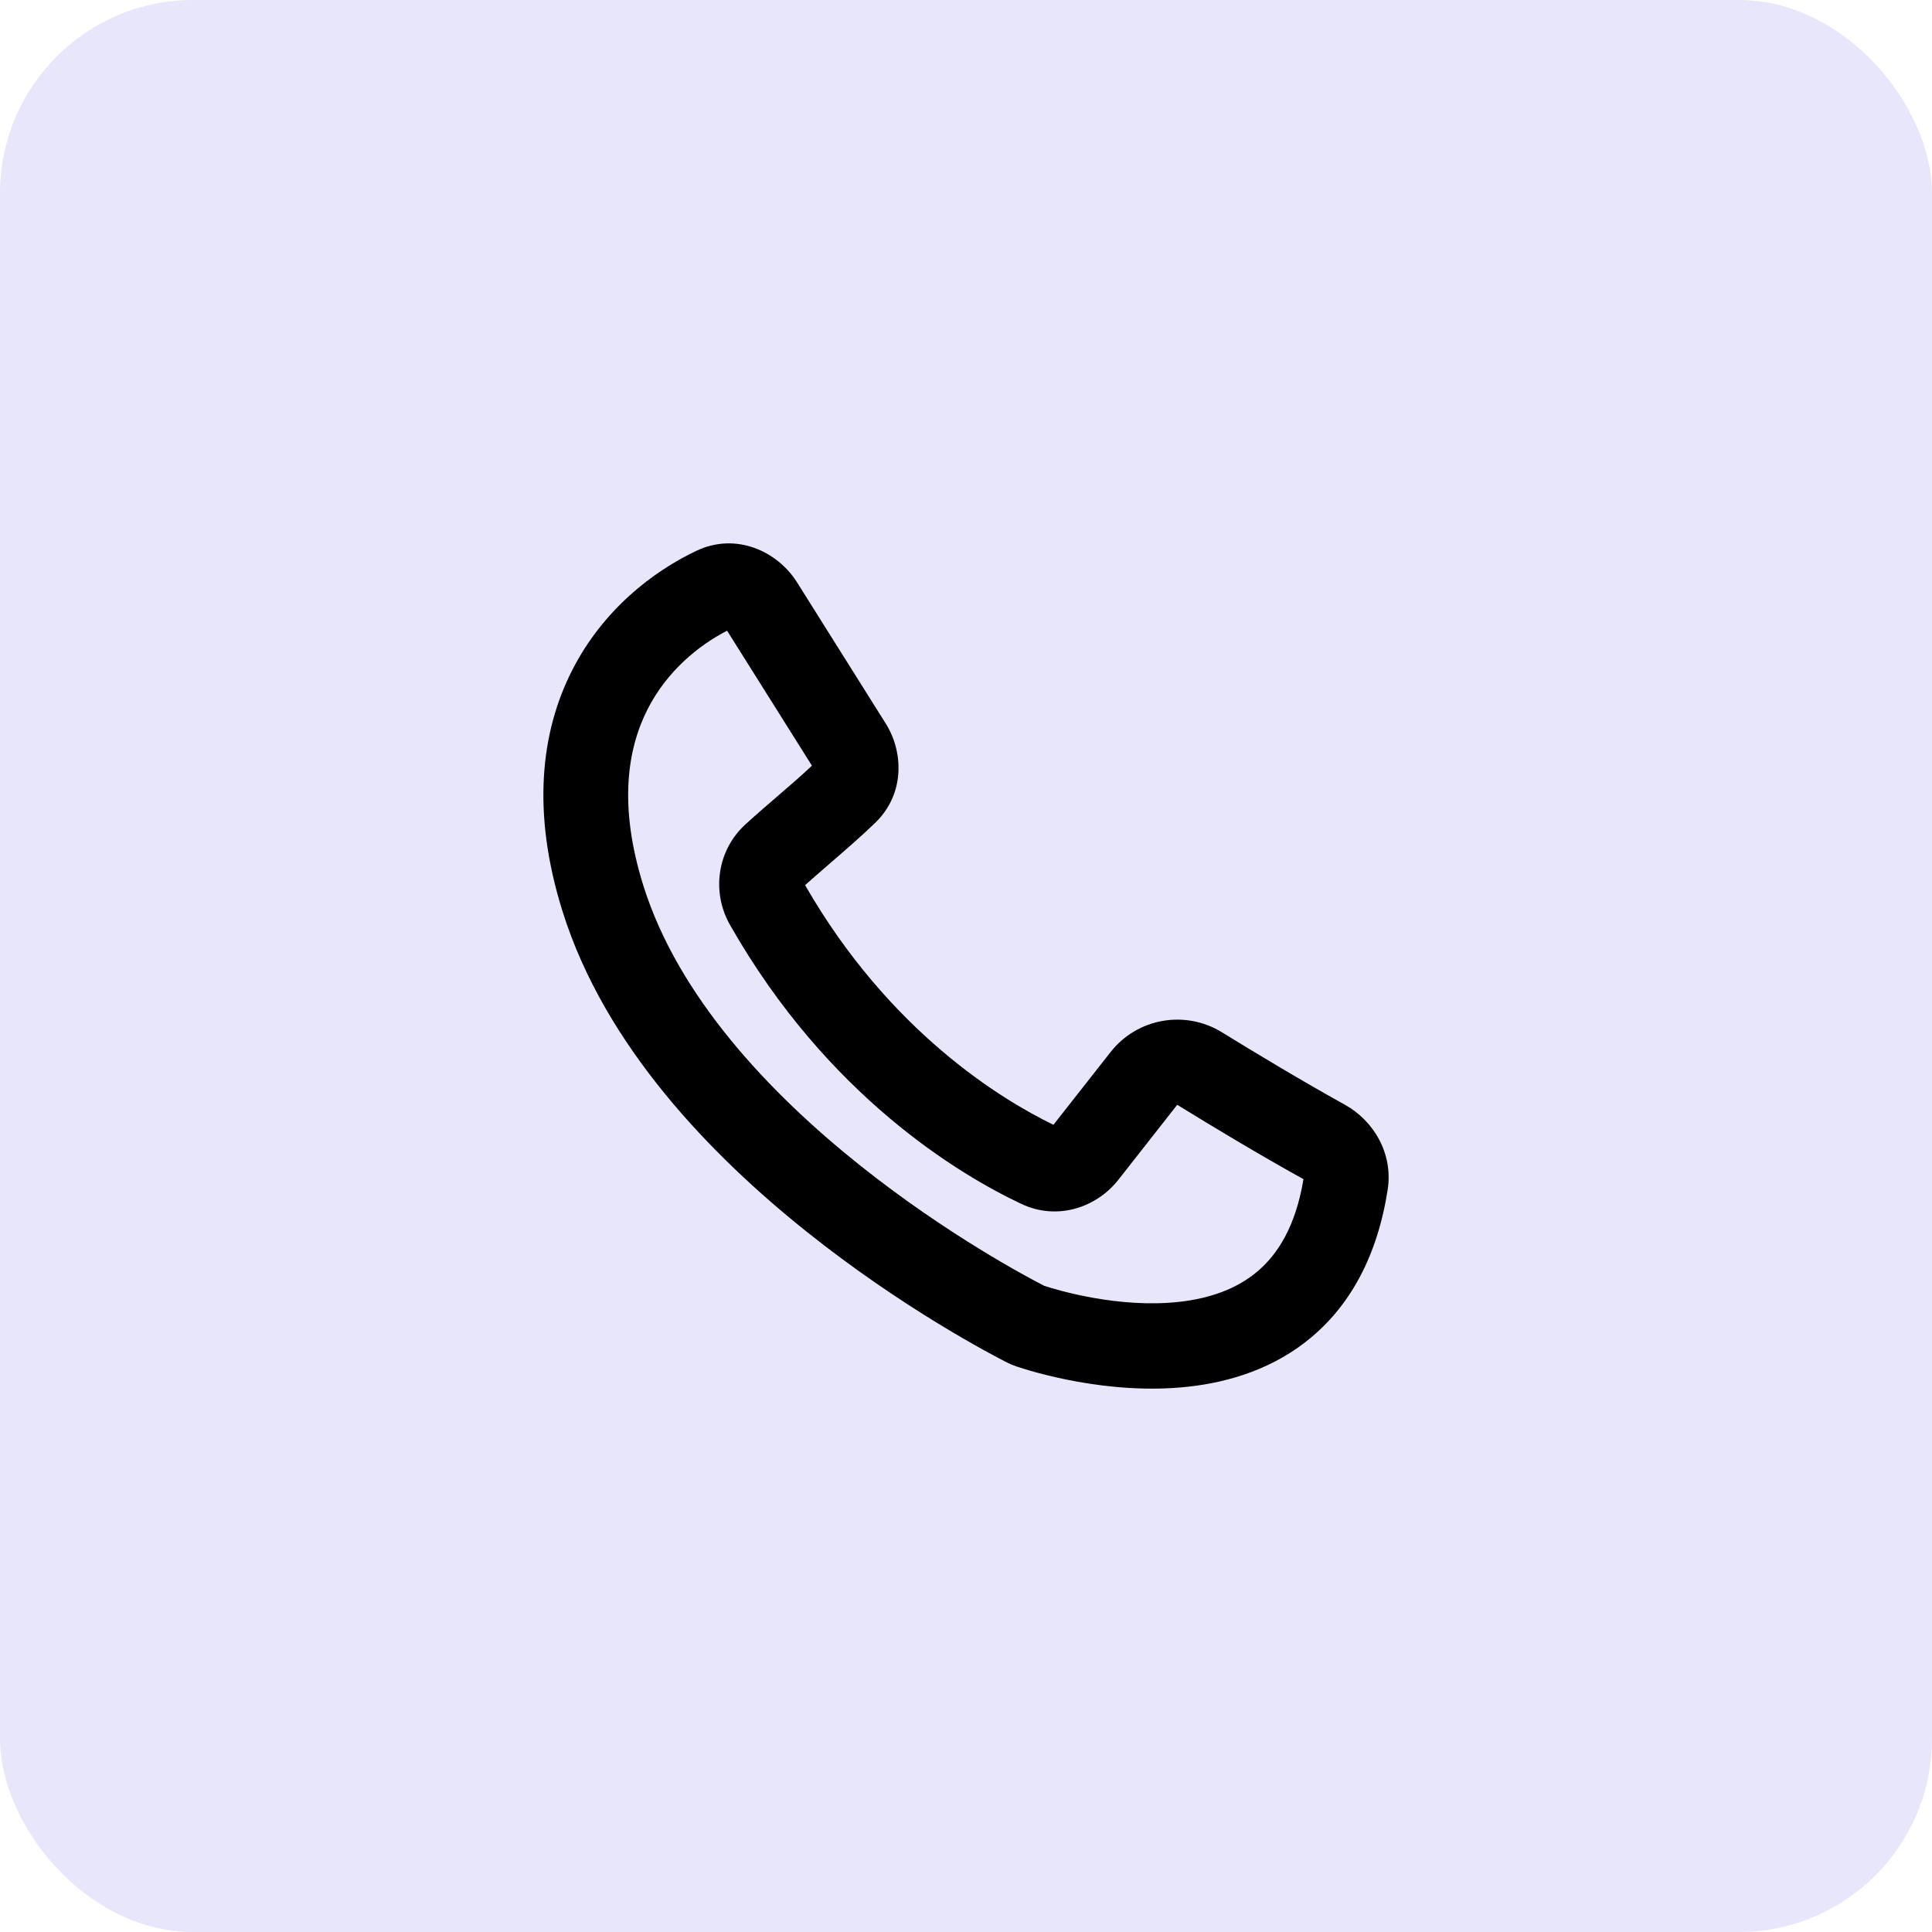 <svg width="80" height="80" viewBox="0 0 80 80" fill="none" xmlns="http://www.w3.org/2000/svg">
<rect width="80" height="80" rx="8" fill="#E8E6FA"/>
<path fill-rule="evenodd" clip-rule="evenodd" d="M30.032 25.996C30.032 25.996 30.032 25.997 30.033 25.998L30.032 25.996ZM30.107 26.116L33.62 31.705C33.195 32.108 32.732 32.506 32.234 32.935C31.806 33.304 31.351 33.695 30.873 34.13C29.687 35.209 29.458 36.944 30.226 38.295C34.283 45.436 39.817 48.685 42.294 49.852C43.786 50.555 45.407 50 46.309 48.852L48.739 45.757C48.741 45.755 48.741 45.756 48.74 45.757C48.74 45.757 48.742 45.756 48.745 45.755C48.749 45.754 48.753 45.754 48.756 45.755C48.758 45.755 48.761 45.756 48.766 45.759C50.182 46.633 52.158 47.822 53.974 48.827C53.648 50.795 52.899 51.942 52.073 52.643C51.206 53.379 50.085 53.766 48.834 53.906C46.337 54.185 43.803 53.428 43.24 53.243C42.62 52.926 39.219 51.136 35.585 48.235C31.838 45.243 28.081 41.256 26.644 36.684C25.594 33.342 25.99 30.99 26.815 29.368C27.613 27.8 28.904 26.736 30.107 26.116ZM28.836 22.808C30.492 22.023 32.203 22.841 33.001 24.11L36.675 29.957C37.418 31.139 37.469 32.867 36.261 34.051C35.744 34.558 35.024 35.182 34.354 35.762C33.986 36.081 33.633 36.386 33.337 36.652C36.829 42.733 41.498 45.546 43.621 46.575L45.985 43.566C47.101 42.145 49.088 41.813 50.602 42.747C52.002 43.611 53.937 44.774 55.69 45.745C56.86 46.393 57.697 47.743 57.46 49.267C57.034 52.004 55.922 53.998 54.337 55.344C52.779 56.666 50.922 57.228 49.222 57.418C45.877 57.792 42.678 56.779 42.094 56.583C41.946 56.534 41.824 56.482 41.692 56.415C41.065 56.096 37.368 54.169 33.403 51.003C29.478 47.869 25.052 43.337 23.297 37.749C22.007 33.644 22.388 30.316 23.69 27.758C24.969 25.244 27.041 23.66 28.836 22.808Z" fill="black"/>
</svg>
